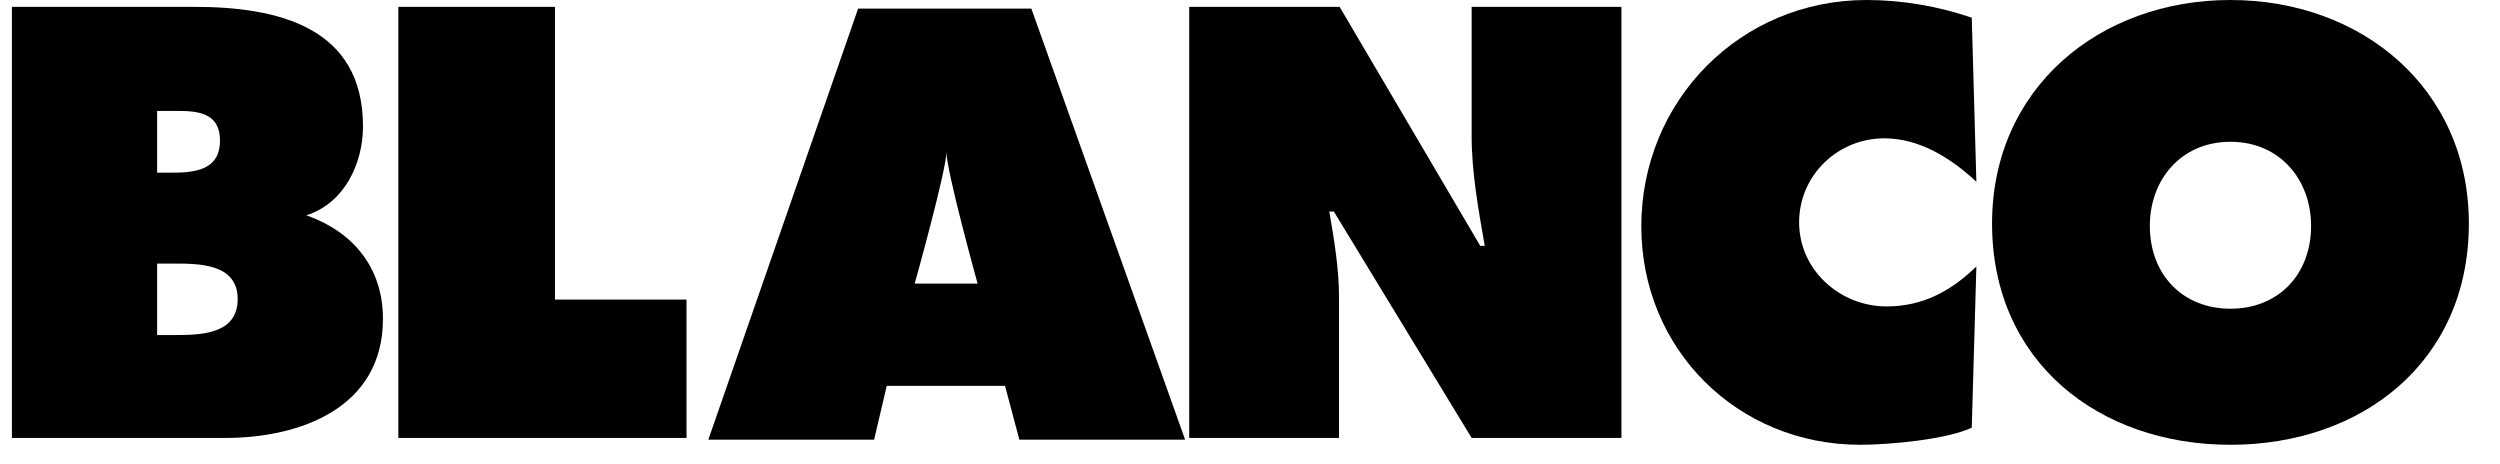 <?xml version="1.0" encoding="UTF-8" standalone="no"?>
<!DOCTYPE svg PUBLIC "-//W3C//DTD SVG 1.1//EN" "http://www.w3.org/Graphics/SVG/1.1/DTD/svg11.dtd">
<svg xmlns="http://www.w3.org/2000/svg" xmlns:xlink="http://www.w3.org/1999/xlink" xmlns:serif="http://www.serif.com/" width="140" height="26" viewBox="0 0 96 18" version="1.1" xml:space="preserve" style="fill-rule:evenodd;clip-rule:evenodd;stroke-linejoin:round;stroke-miterlimit:2;">
    <g transform="matrix(1,0,0,1,0,-0)">
        <g transform="matrix(1,0,0,1,-0,-0.667)">
            <g id="Design---Kernseiten">
                <g id="Blanco_Logo_blau">
                    <path id="Fill-1" d="M5.63,13.656L6.316,13.656C7.315,13.656 8.753,13.634 8.753,12.259C8.753,10.863 7.203,10.886 6.228,10.886L5.63,10.886L5.63,13.656ZM6.183,7.362C7.072,7.362 8.067,7.274 8.067,6.119C8.067,4.879 6.937,4.968 6.052,4.968L5.63,4.968L5.63,7.362L6.183,7.362ZM0,0.933L7.072,0.933C10.306,0.933 13.611,1.708 13.611,5.564C13.611,7.029 12.877,8.55 11.416,9.014C13.232,9.658 14.385,11.04 14.385,13.033C14.385,16.472 11.193,17.646 8.267,17.646L0,17.646L0,0.933Z"/>
                    <path id="Fill-3" d="M14.982,0.933L21.054,0.933L21.054,12.282L26.154,12.282L26.154,17.646L14.982,17.646L14.982,0.933Z"/>
                    <path id="Fill-12" d="M36.231,6.558C36.231,7.264 35.001,11.661 35.001,11.661L37.439,11.661C37.439,11.661 36.231,7.302 36.231,6.558ZM33.427,17.713L27,17.713L32.807,1L39.523,1L45.485,17.713L39.058,17.713L38.503,15.627L33.917,15.627L33.427,17.713Z"/>
                    <path id="Fill-5" d="M45.643,0.933L51.475,0.933L56.926,10.198L57.101,10.198C56.859,8.802 56.593,7.362 56.593,5.943L56.593,0.933L62.401,0.933L62.401,17.646L56.593,17.646L51.251,8.868L51.075,8.868C51.273,10.022 51.451,11.106 51.451,12.215L51.451,17.646L45.643,17.646L45.643,0.933Z"/>
                    <path id="Fill-7" d="M76.161,7.714C75.186,6.805 73.967,6.03 72.592,6.03C70.776,6.03 69.289,7.472 69.289,9.287C69.289,11.129 70.865,12.547 72.682,12.547C74.079,12.547 75.186,11.949 76.161,10.997L75.982,17.246C75.007,17.712 72.748,17.911 71.661,17.911C66.895,17.911 63.171,14.209 63.171,9.443C63.171,4.568 67.007,0.667 71.905,0.667C73.279,0.667 74.699,0.911 75.982,1.353L76.161,7.714Z"/>
                    <path id="Fill-9" d="M82.886,9.422C82.886,11.329 84.173,12.636 86.011,12.636C87.851,12.636 89.137,11.329 89.137,9.422C89.137,7.649 87.941,6.164 86.011,6.164C84.082,6.164 82.886,7.649 82.886,9.422ZM95.254,9.333C95.254,14.698 91.108,17.911 86.011,17.911C80.913,17.911 76.769,14.698 76.769,9.333C76.769,4.08 80.935,0.667 86.011,0.667C91.087,0.667 95.254,4.08 95.254,9.333Z"/>
                </g>
            </g>
        </g>
    </g>
</svg>
